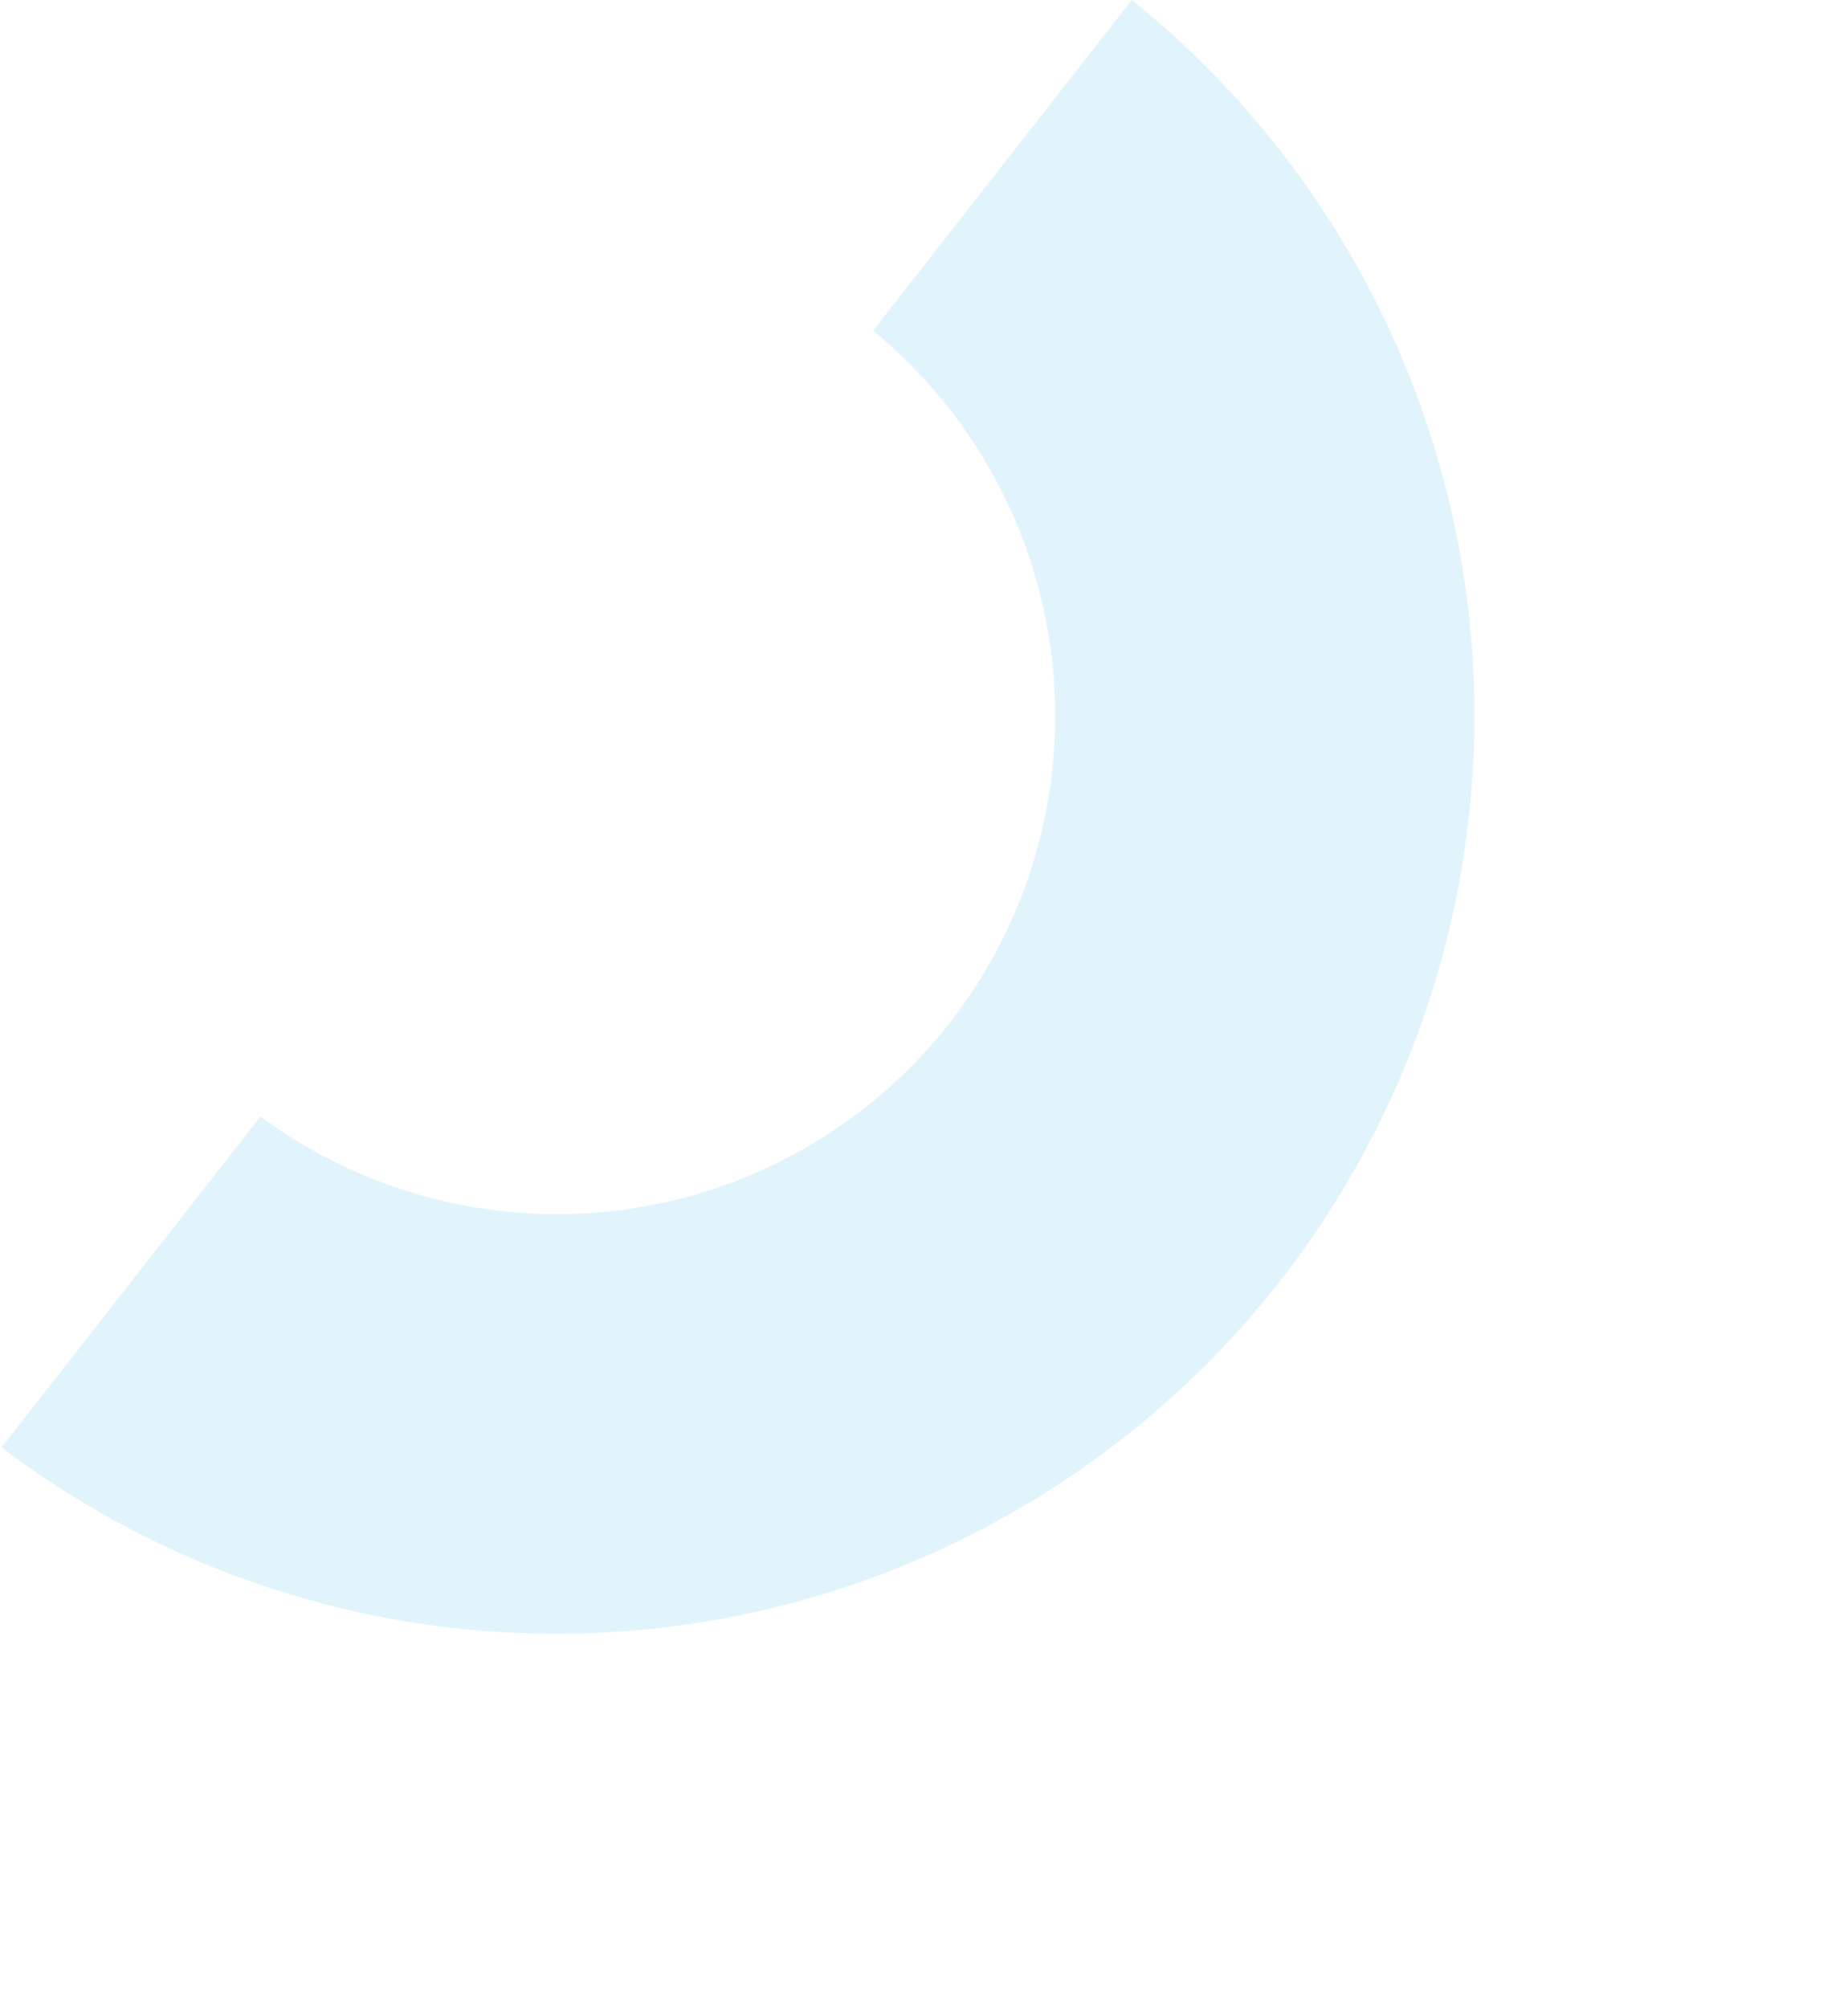 <?xml version="1.0" encoding="UTF-8"?> <svg xmlns="http://www.w3.org/2000/svg" width="626" height="680" viewBox="0 0 626 680" fill="none"> <path d="M0.528 490.203C65.576 539.503 147.405 561.254 228.379 550.769C309.353 540.285 382.991 498.403 433.422 434.151C483.712 369.771 506.706 288.221 497.446 207.084C488.186 125.946 447.414 51.722 383.921 0.413L383.393 -2.2775e-05L295.73 111.991L296.183 112.345C330.078 140.367 351.699 180.514 356.451 224.252C361.203 267.99 348.711 311.869 321.629 346.562C294.462 381.16 254.888 403.812 211.311 409.708C167.735 415.603 123.589 404.278 88.25 378.137V378.137" fill="#009FE3" fill-opacity="0.12"></path> </svg> 